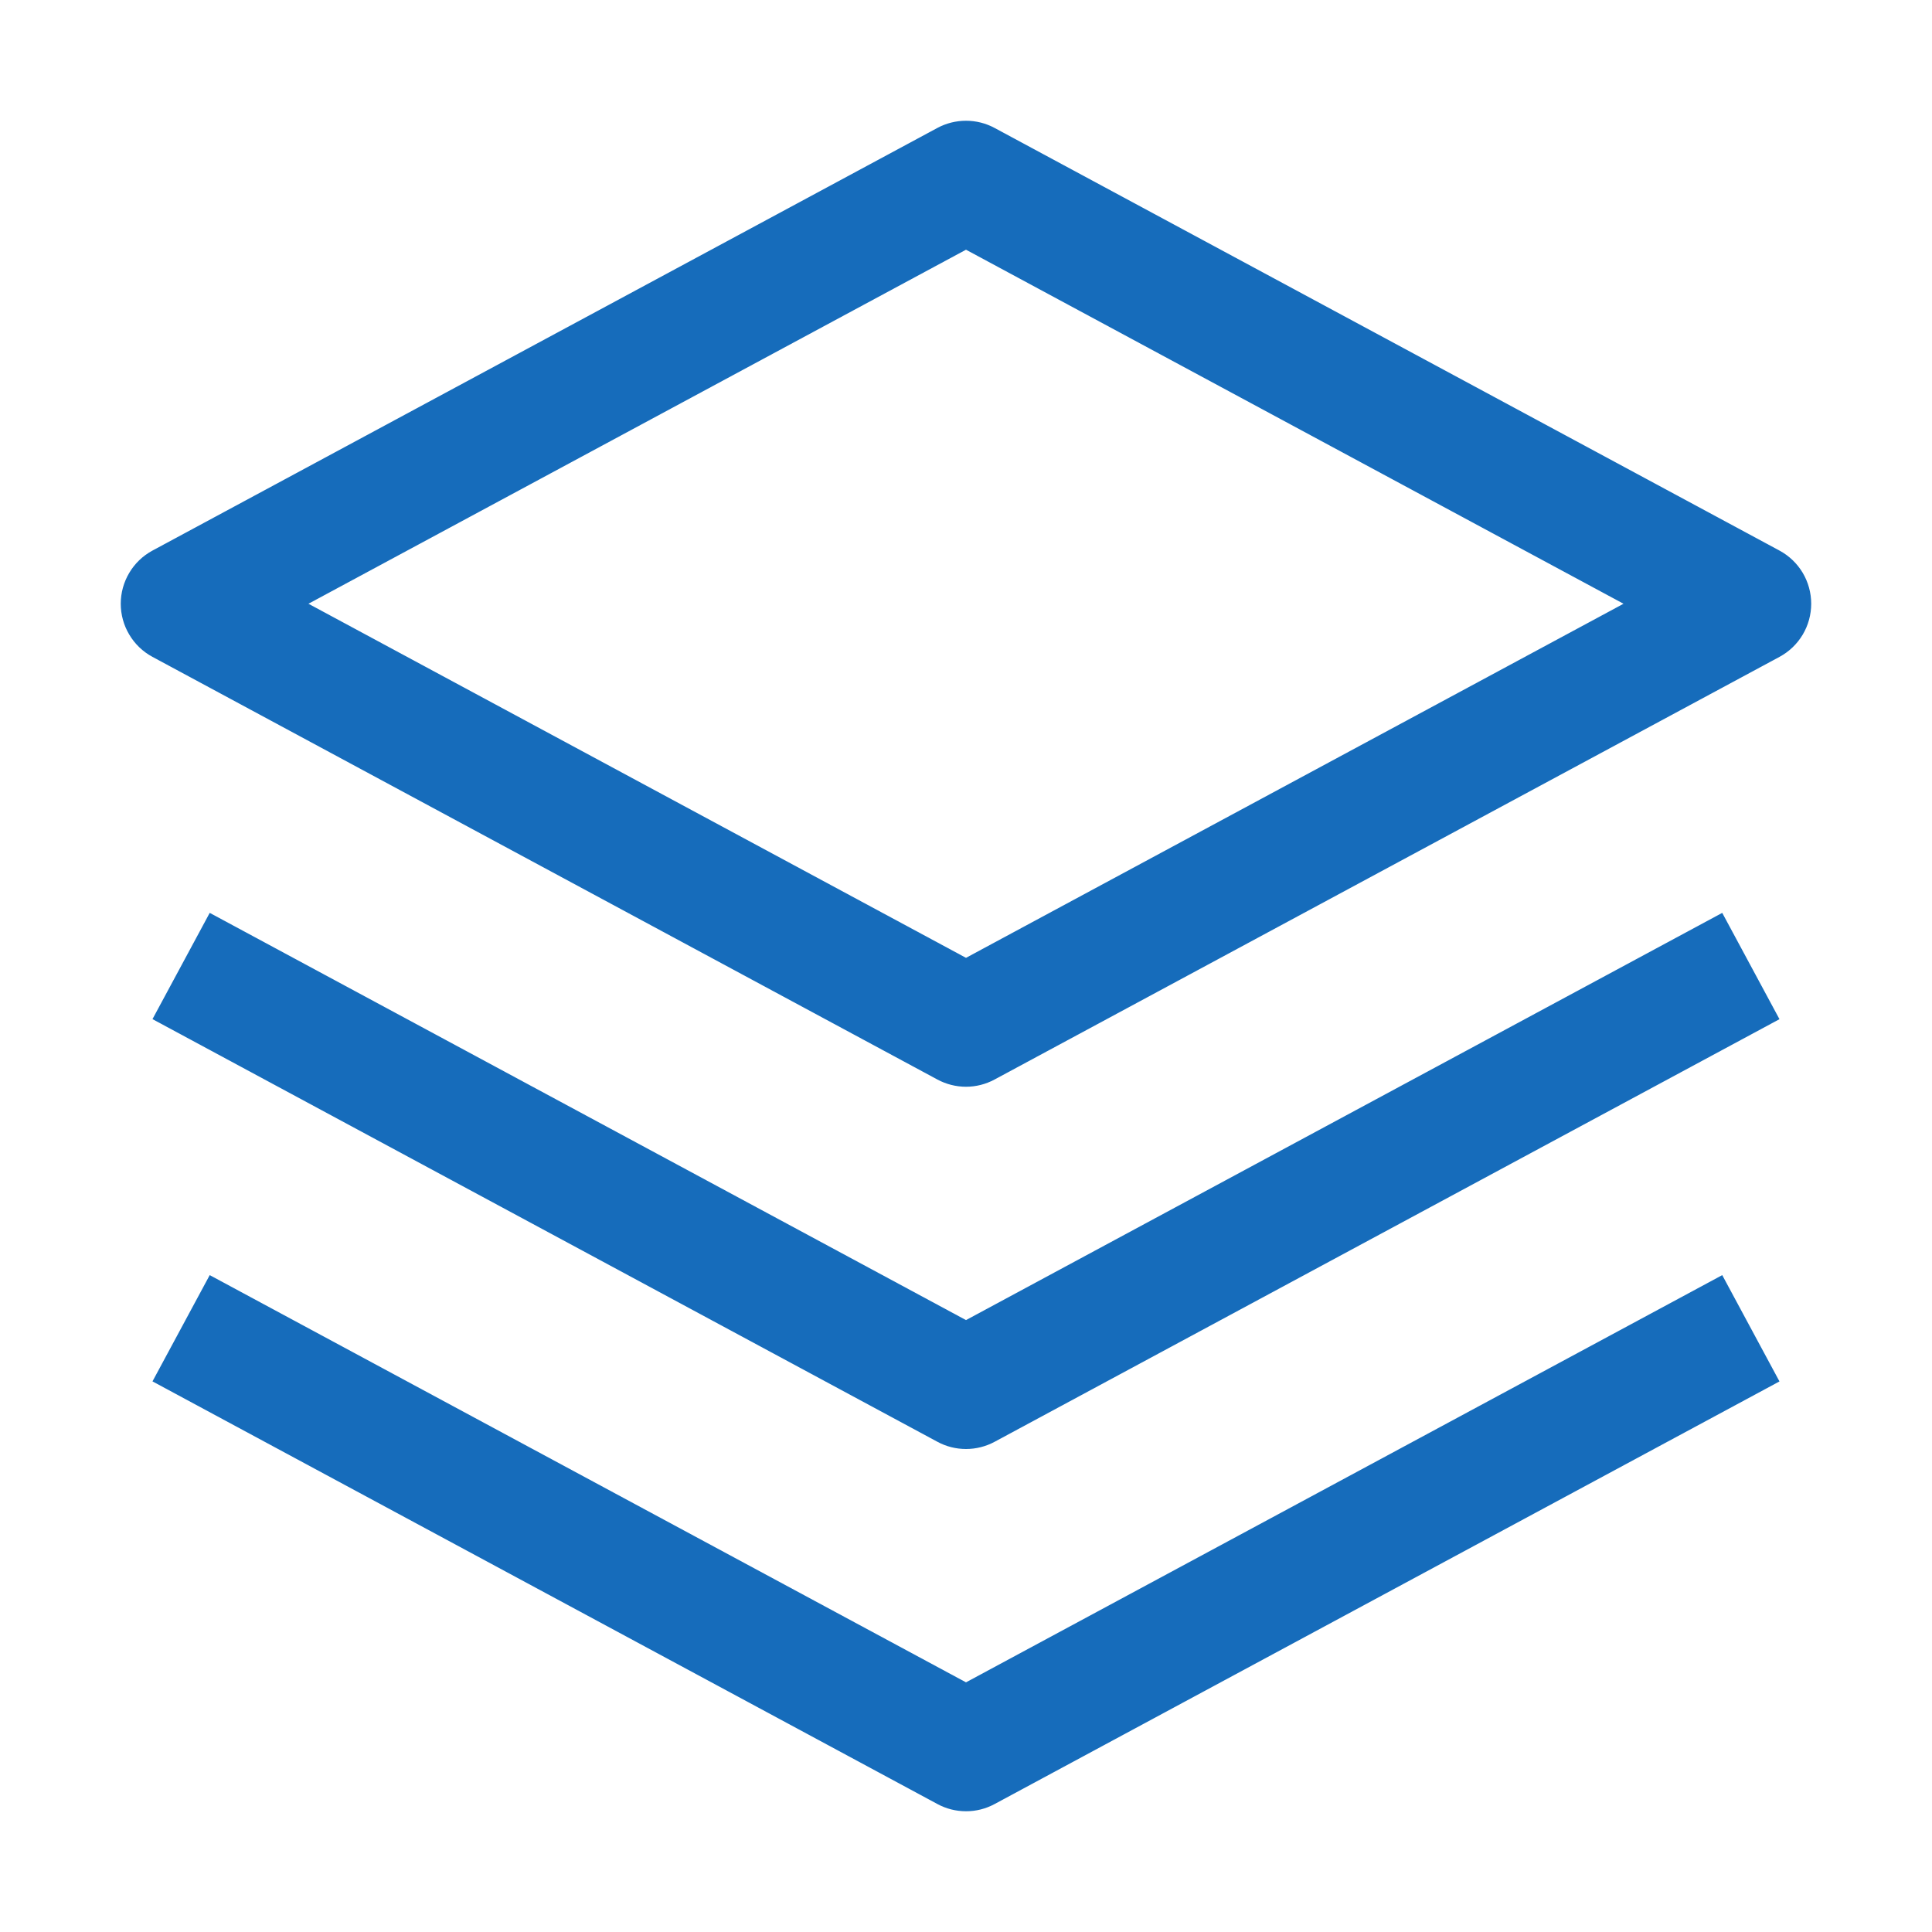 <svg width="40" height="40" viewBox="0 0 40 40" fill="none" xmlns="http://www.w3.org/2000/svg">
<path fill-rule="evenodd" clip-rule="evenodd" d="M19.407 22.35C19.589 22.448 19.793 22.5 20 22.5C20.207 22.5 20.41 22.448 20.592 22.35L36.842 13.6C37.041 13.493 37.207 13.334 37.323 13.14C37.438 12.947 37.499 12.725 37.499 12.5C37.499 12.274 37.438 12.053 37.323 11.859C37.207 11.665 37.041 11.506 36.842 11.399L20.592 2.649C20.41 2.551 20.207 2.5 20 2.5C19.793 2.5 19.589 2.551 19.407 2.649L3.157 11.399C2.958 11.506 2.792 11.665 2.677 11.859C2.561 12.053 2.5 12.274 2.5 12.5C2.5 12.725 2.561 12.947 2.677 13.14C2.792 13.334 2.958 13.493 3.157 13.6L19.407 22.35ZM20 19.831L6.386 12.5L20 5.17L33.613 12.5L20 19.831ZM20 30C19.793 30 19.589 29.949 19.407 29.85L3.157 21.1L4.342 18.9L20 27.331L35.657 18.9L36.842 21.101L20.592 29.851C20.41 29.949 20.206 30 20 30ZM20 37.5C19.793 37.5 19.589 37.449 19.407 37.35L3.157 28.6L4.342 26.4L20 34.831L35.657 26.4L36.842 28.601L20.592 37.351C20.41 37.449 20.206 37.501 20 37.5Z" fill="#166CBB"/>
</svg>

